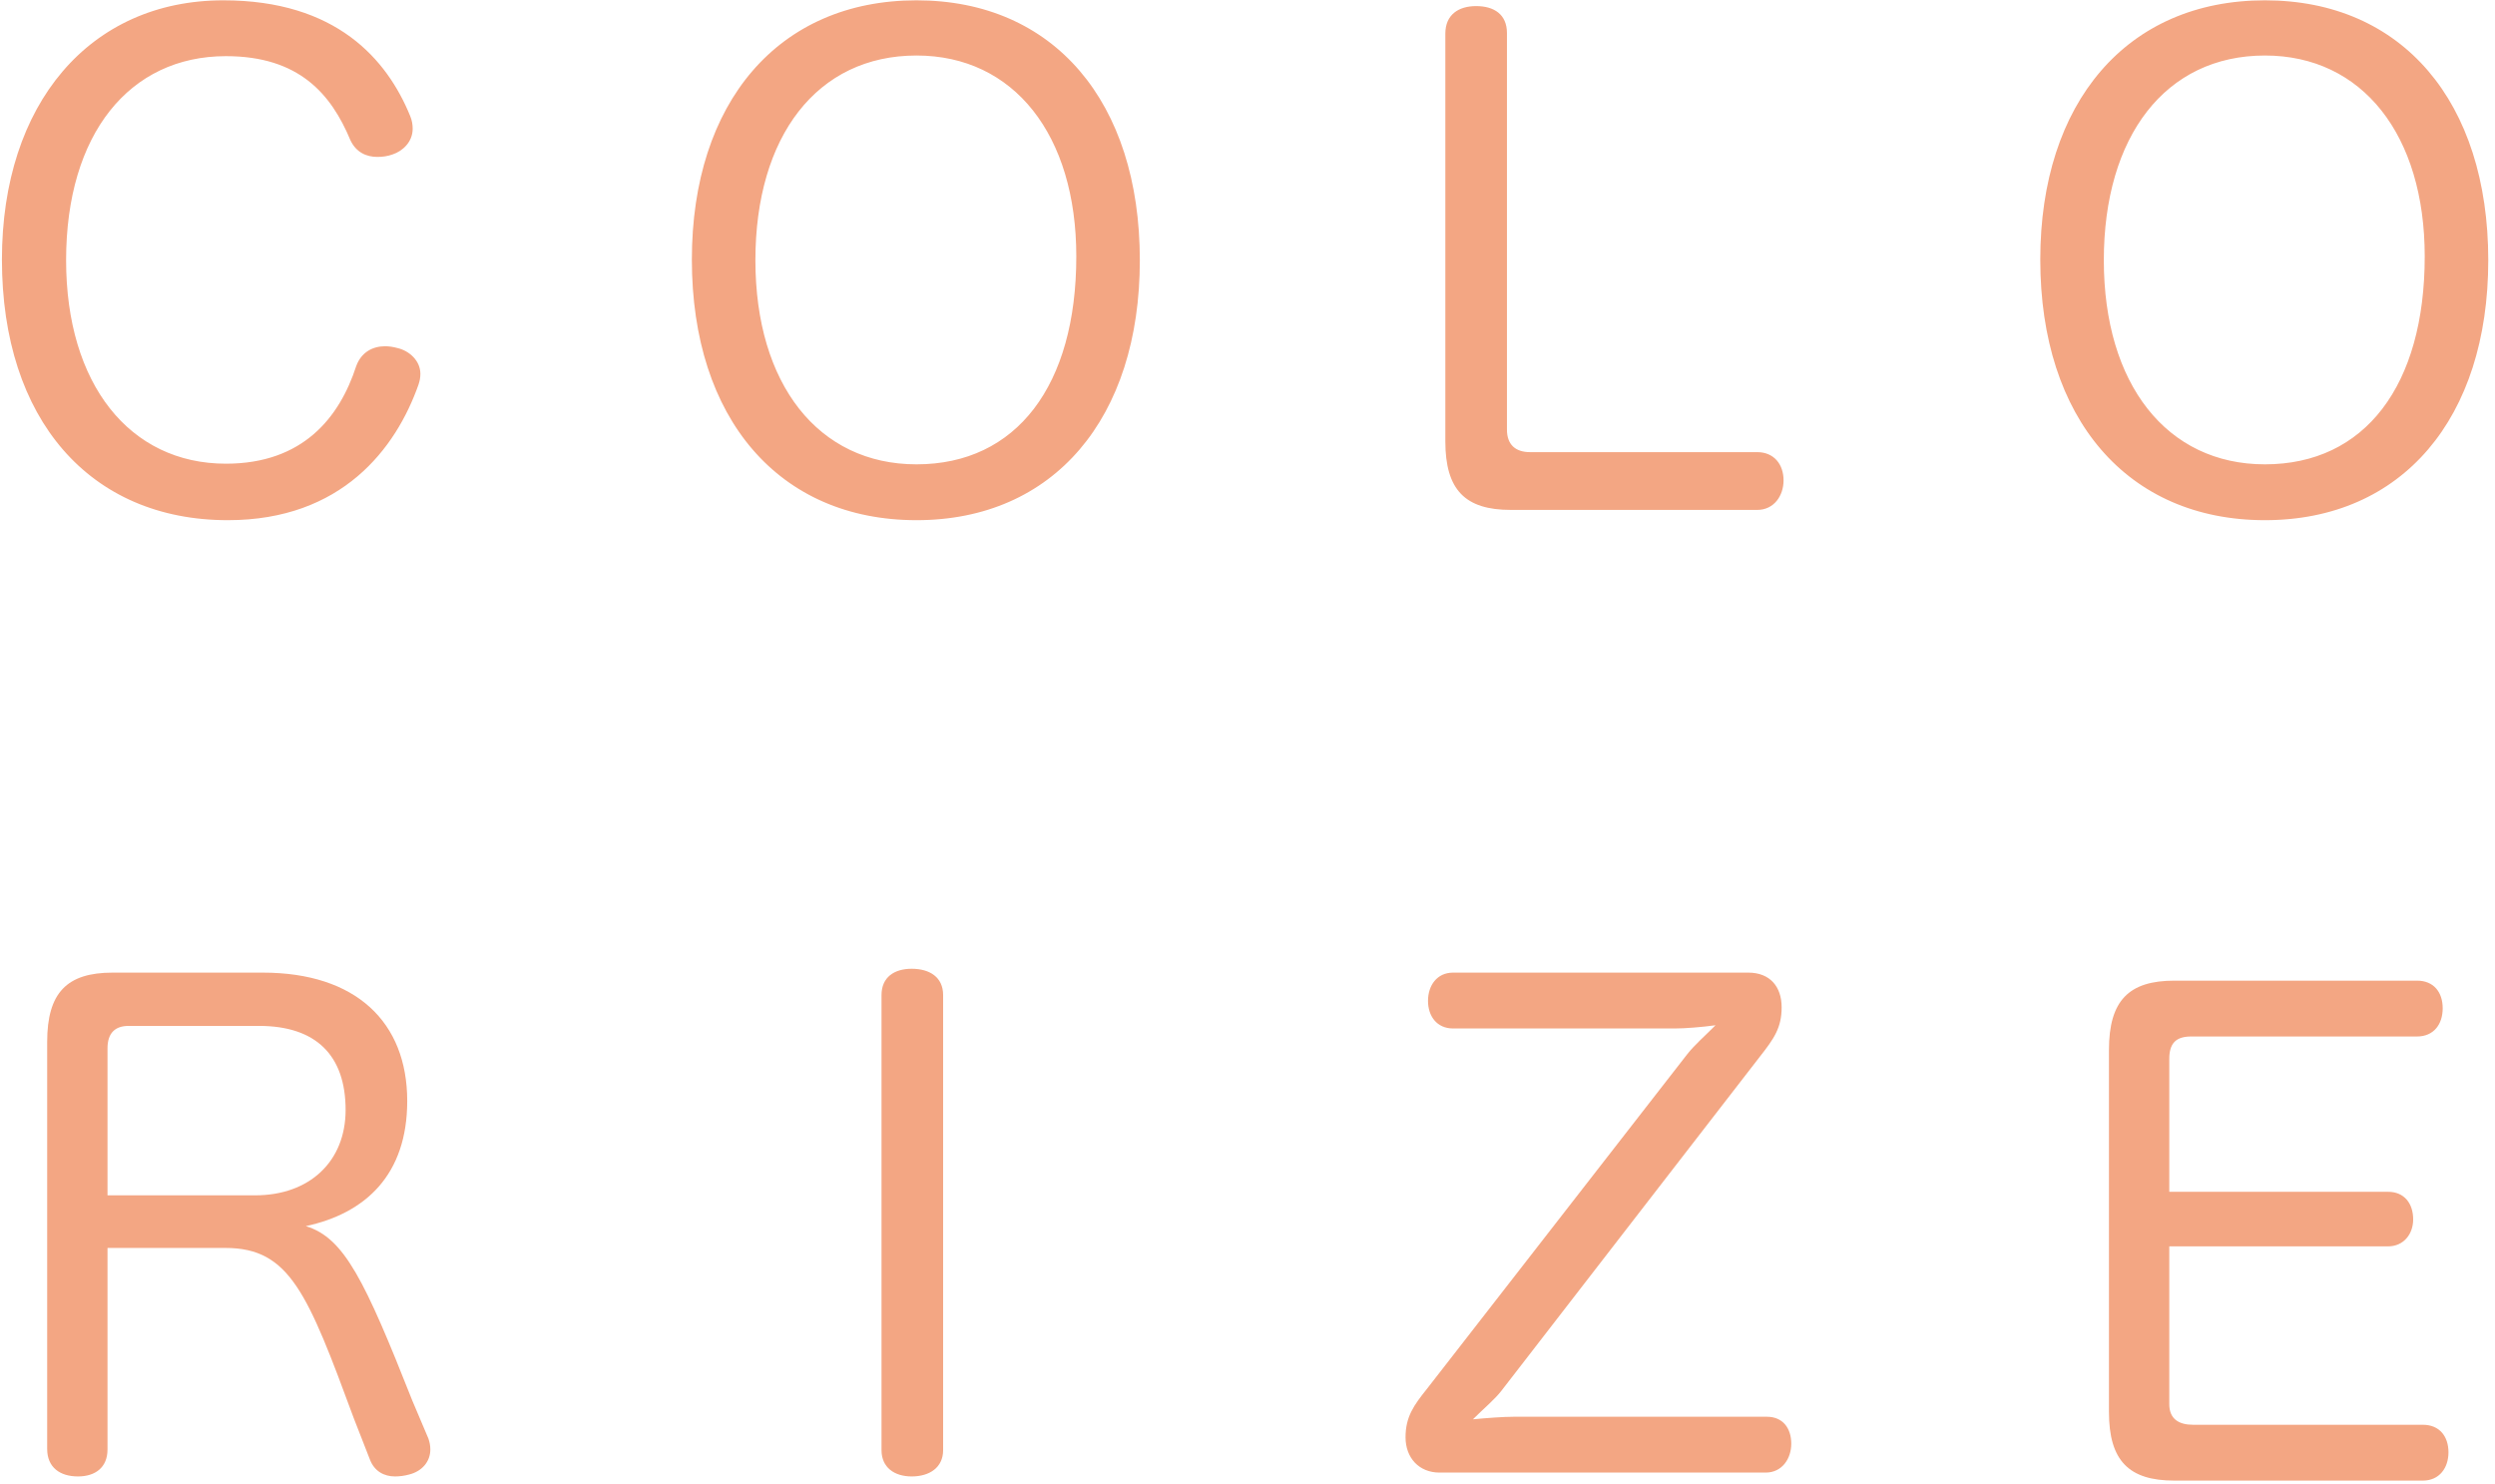<?xml version="1.0" encoding="UTF-8"?>
<svg width="311px" height="185px" viewBox="0 0 311 185" version="1.1" xmlns="http://www.w3.org/2000/svg" xmlns:xlink="http://www.w3.org/1999/xlink">
    <!-- Generator: Sketch 52.4 (67378) - http://www.bohemiancoding.com/sketch -->
    <title>Group</title>
    <desc>Created with Sketch.</desc>
    <g id="Page-1" stroke="none" stroke-width="1" fill="none" fill-rule="evenodd">
        <g id="Desktop-HD-Copy-2" transform="translate(-461, -518)" fill="#f3a683">
            <g id="Group" transform="translate(461, 518)">
                <path d="M27.84,0.04 C41.92,0.04 48.24,7.4 51.12,14.44 C51.36,15 51.44,15.56 51.44,16.04 C51.44,17.72 50.16,18.84 48.96,19.24 C48.32,19.48 47.68,19.56 47.04,19.56 C45.68,19.56 44.4,19 43.68,17.48 C41.28,11.72 37.28,7 28.16,7 C16.16,7 8.24,16.68 8.24,32.44 C8.24,47.88 16.16,57.8 28.16,57.8 C37.76,57.8 42.32,52.04 44.4,45.64 C45.04,43.88 46.48,43.16 48,43.16 C48.48,43.16 49.04,43.24 49.6,43.4 C50.96,43.72 52.4,44.92 52.4,46.6 C52.4,47.08 52.32,47.48 52.16,47.96 C49.36,55.88 42.64,64.84 28.4,64.84 C11.2,64.84 0.24,52.28 0.24,32.36 C0.24,12.92 11.2,0.04 27.84,0.04 Z M114.24,0.04 C131.36,0.04 142.08,12.68 142.08,32.44 C142.08,52.12 131.36,64.84 114.24,64.84 C97.12,64.84 86.24,52.2 86.24,32.36 C86.24,12.76 97.04,0.04 114.24,0.04 Z M114.24,6.92 C101.84,6.92 94.16,17 94.16,32.44 C94.16,47.88 102,57.88 114.24,57.88 C126.72,57.88 134.16,48.04 134.16,31.96 C134.16,16.84 126.4,6.92 114.24,6.92 Z M180.16,55 L180.16,4.2 C180.16,1.8 181.84,0.76 184,0.76 C186.24,0.76 187.84,1.8 187.84,4.12 L187.84,53.56 C187.84,55.4 188.88,56.36 190.72,56.36 L219.04,56.36 C221.12,56.36 222.32,57.88 222.32,59.88 C222.32,61.8 221.12,63.56 219.04,63.56 L188.32,63.56 C182.64,63.56 180.16,61.08 180.16,55 Z M282.32,0.04 C299.44,0.04 310.16,12.68 310.16,32.44 C310.16,52.12 299.44,64.84 282.32,64.84 C265.2,64.84 254.32,52.2 254.32,32.36 C254.32,12.76 265.12,0.04 282.32,0.04 Z M282.32,6.92 C269.92,6.92 262.24,17 262.24,32.44 C262.24,47.88 270.08,57.88 282.32,57.88 C294.8,57.88 302.24,48.04 302.24,31.96 C302.24,16.84 294.48,6.92 282.32,6.92 Z" id="C-O-L-O"></path>
                <path d="M208.8,128.2 L181.12,128.2 C179.12,128.2 178,126.68 178,124.76 C178,122.84 179.12,121.24 181.12,121.24 L217.92,121.24 C220.64,121.24 222.08,123 222.08,125.56 C222.08,128.12 221.12,129.48 219.36,131.72 L187.12,173.4 C186.24,174.52 185.04,175.48 183.6,176.92 C185.28,176.76 187.36,176.6 188.72,176.6 L220.24,176.6 C222.24,176.6 223.28,178.04 223.28,179.96 C223.28,181.8 222.16,183.56 220.08,183.56 L179.44,183.56 C176.88,183.56 175.2,181.72 175.2,179.16 C175.2,176.6 176.24,175.16 177.84,173.16 L210.32,131.4 C211.2,130.28 212.4,129.24 213.84,127.8 C212.08,128.04 210,128.2 208.8,128.2 Z" id="Z"></path>
                <path d="M270.4,155.36 L270.4,175.04 C270.4,176.88 271.6,177.6 273.36,177.6 L302,177.6 C304.08,177.6 305.2,179.04 305.2,181.04 C305.2,182.96 304.08,184.56 302,184.56 L271.04,184.56 C265.36,184.56 262.88,182.08 262.88,176 L262.88,130.88 C262.88,124.72 265.36,122.24 271.04,122.24 L301.28,122.24 C303.36,122.24 304.48,123.68 304.48,125.68 C304.48,127.68 303.36,129.2 301.28,129.2 L273.12,129.2 C271.2,129.2 270.4,130.08 270.4,132 L270.4,148.56 L297.68,148.56 C299.68,148.56 300.8,150 300.8,152 C300.8,153.84 299.6,155.36 297.68,155.36 L270.4,155.36 Z" id="E"></path>
                <path d="M109.88,180.76 L109.88,124.04 C109.88,121.8 111.48,120.76 113.64,120.76 C115.88,120.76 117.56,121.8 117.56,124.04 L117.56,180.76 C117.56,182.92 115.88,184.04 113.64,184.04 C111.48,184.04 109.88,182.92 109.88,180.76 Z" id="I"></path>
                <path d="M51.4,174.6 L53.4,179.32 C53.56,179.8 53.64,180.2 53.64,180.68 C53.64,182.2 52.6,183.4 51,183.8 C50.44,183.96 49.8,184.04 49.24,184.04 C47.88,184.04 46.68,183.4 46.12,181.96 L44.12,176.84 C38.36,161.24 36.12,155.56 28.12,155.56 L13.4,155.56 L13.4,180.68 C13.4,182.92 11.88,184.04 9.72,184.04 C7.48,184.04 5.88,182.92 5.88,180.6 L5.88,129.88 C5.88,123.72 8.36,121.24 14.04,121.24 L32.76,121.24 C44.36,121.24 50.76,127.4 50.76,137.24 C50.76,146.44 45.56,151.24 38.12,152.84 C42.92,154.28 45.48,159.64 51.4,174.6 Z M13.4,149 L31.8,149 C38.6,149 43.08,144.76 43.08,138.36 C43.08,131.56 39.4,127.88 32.28,127.88 L16.04,127.88 C14.36,127.88 13.4,128.76 13.4,130.68 L13.4,149 Z" id="R"></path>
            </g>
        </g>
    </g>
</svg>
